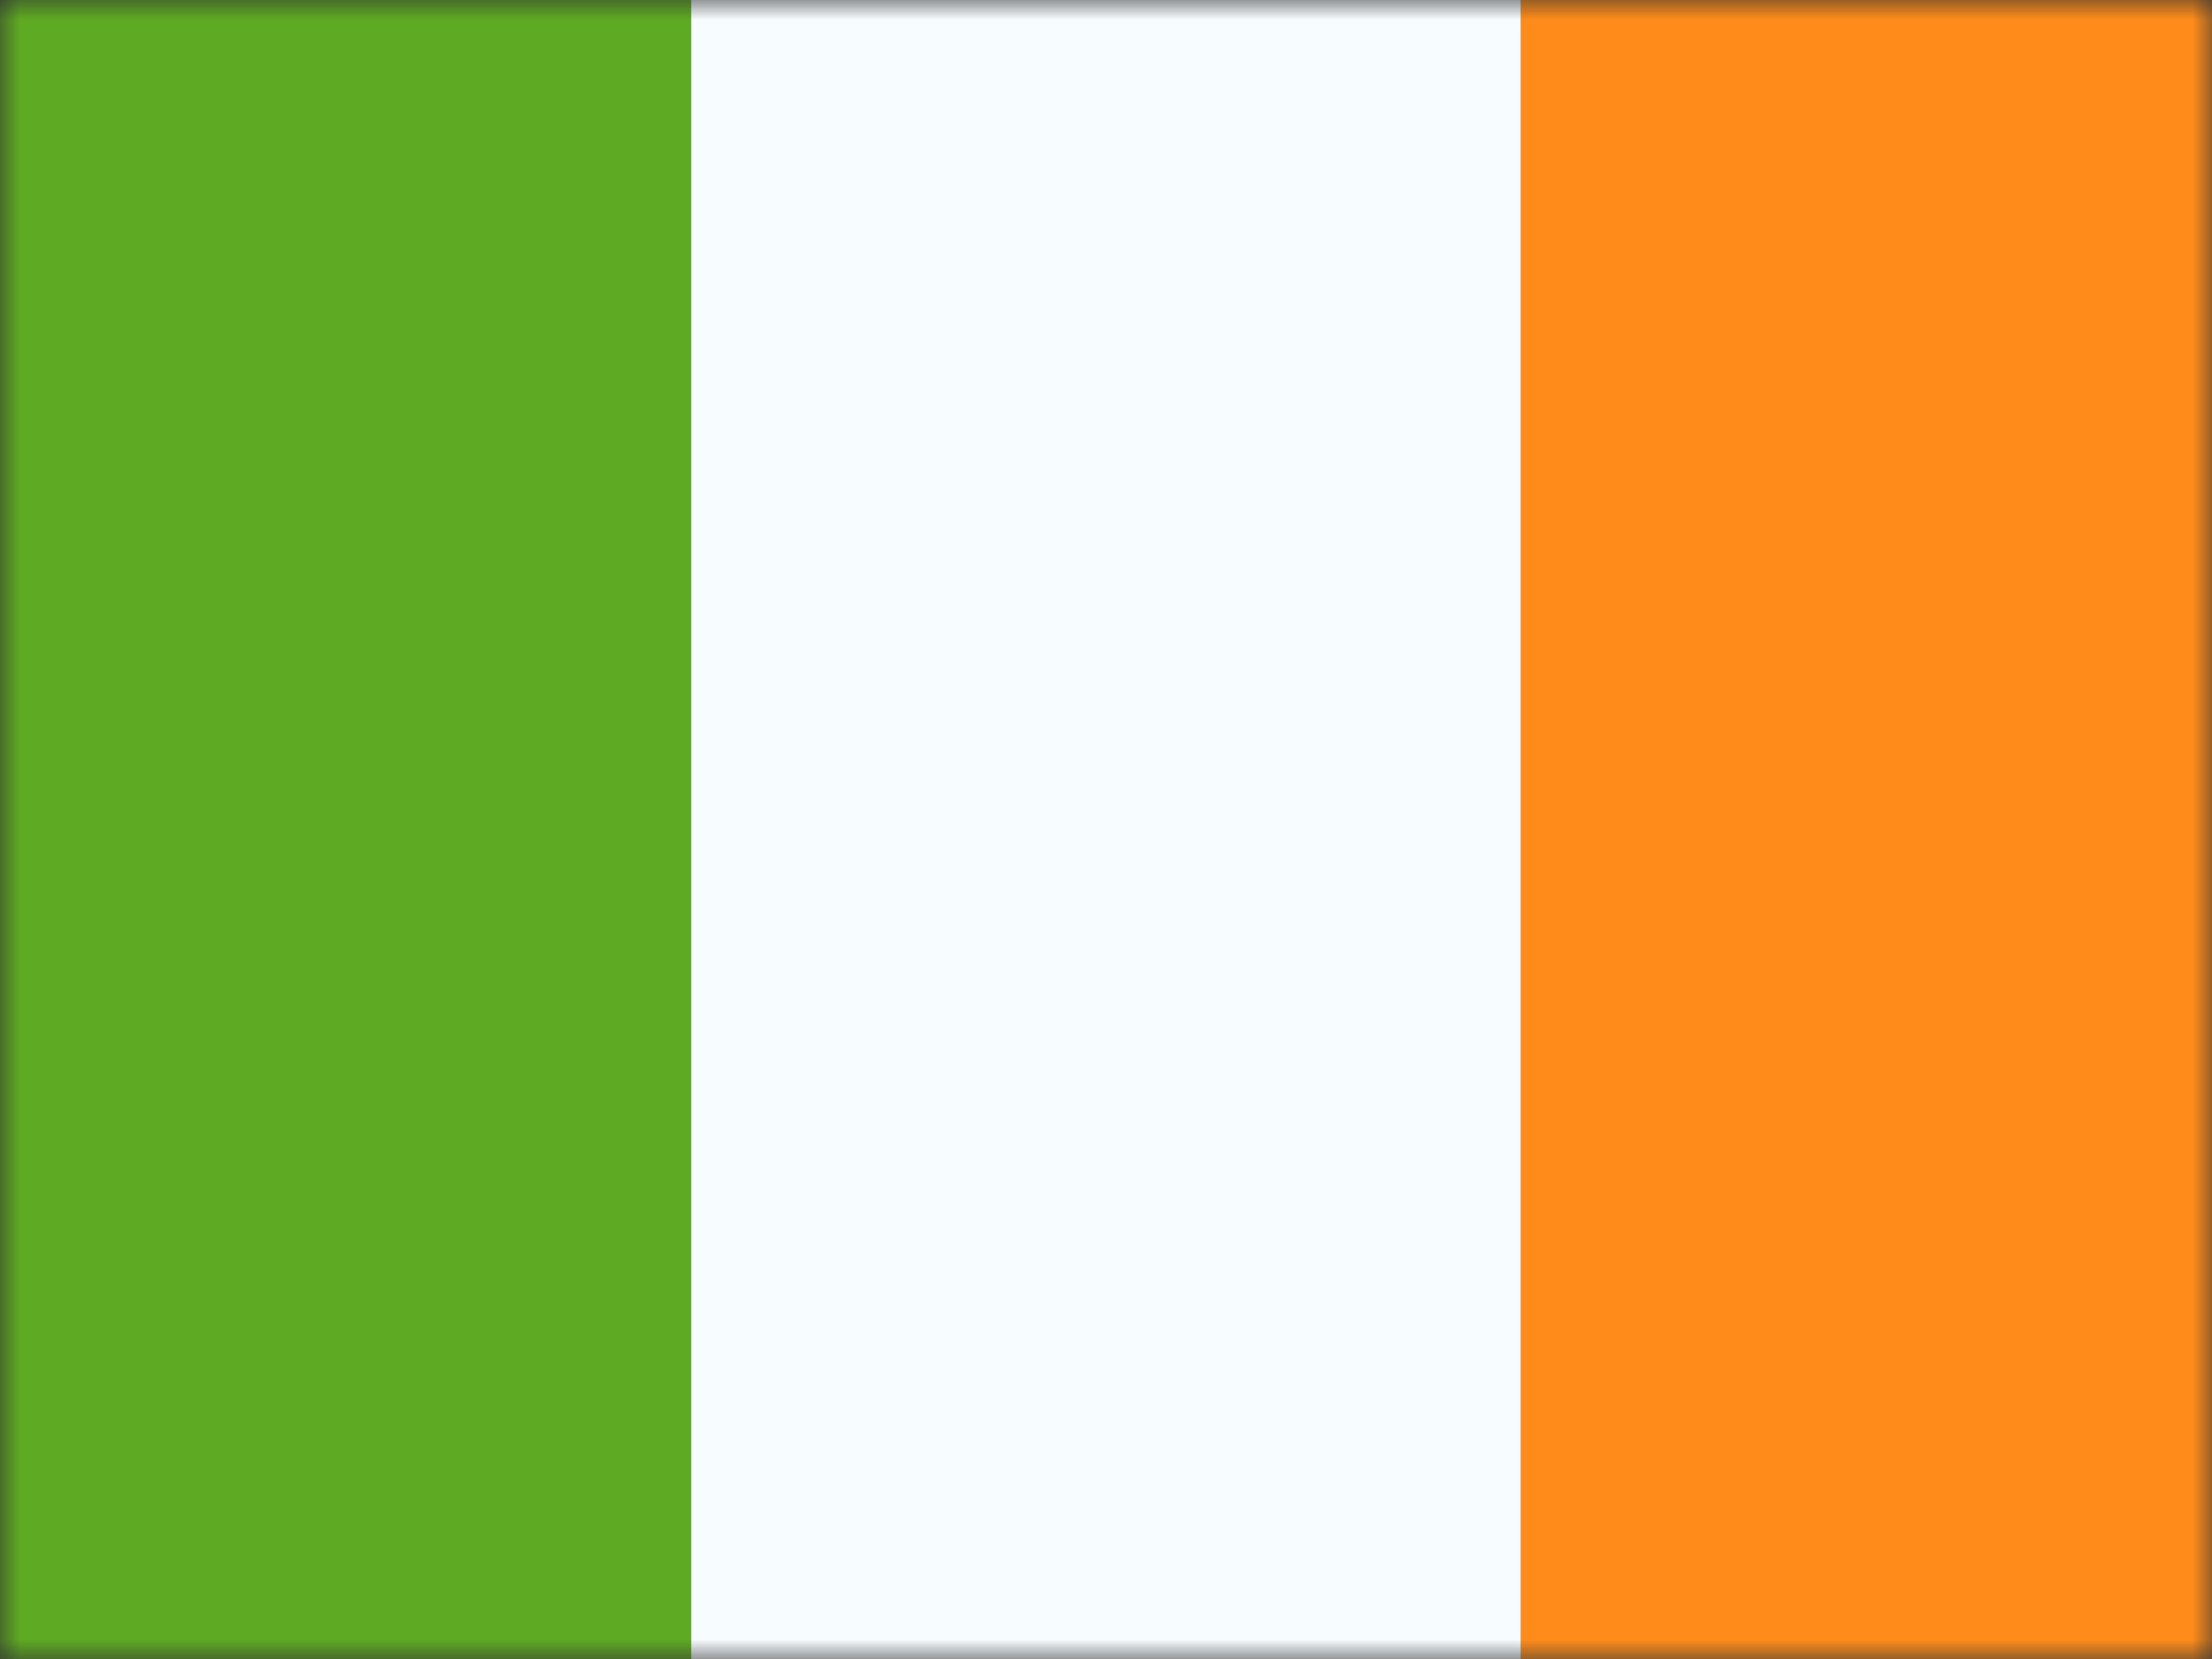 <svg width="56" height="42" viewBox="0 0 56 42" fill="none" xmlns="http://www.w3.org/2000/svg">
<rect x="0" y="0" width="56" height="42" fill="#333333" stroke="none"/>
<mask id="mask0_614_1758" style="mask-type:luminance" maskUnits="userSpaceOnUse" x="0" y="0" width="56" height="42">
<rect width="56" height="42" fill="white"/>
</mask>
<g mask="url(#mask0_614_1758)">
<path fill-rule="evenodd" clip-rule="evenodd" d="M38.5 0H56V42H38.5V0Z" fill="#FF8C1A"/>
<path fill-rule="evenodd" clip-rule="evenodd" d="M0 0H21V42H0V0Z" fill="#5EAA22"/>
<path fill-rule="evenodd" clip-rule="evenodd" d="M17.5 0H38.5V42H17.5V0Z" fill="#F7FCFF"/>
</g>
</svg>
